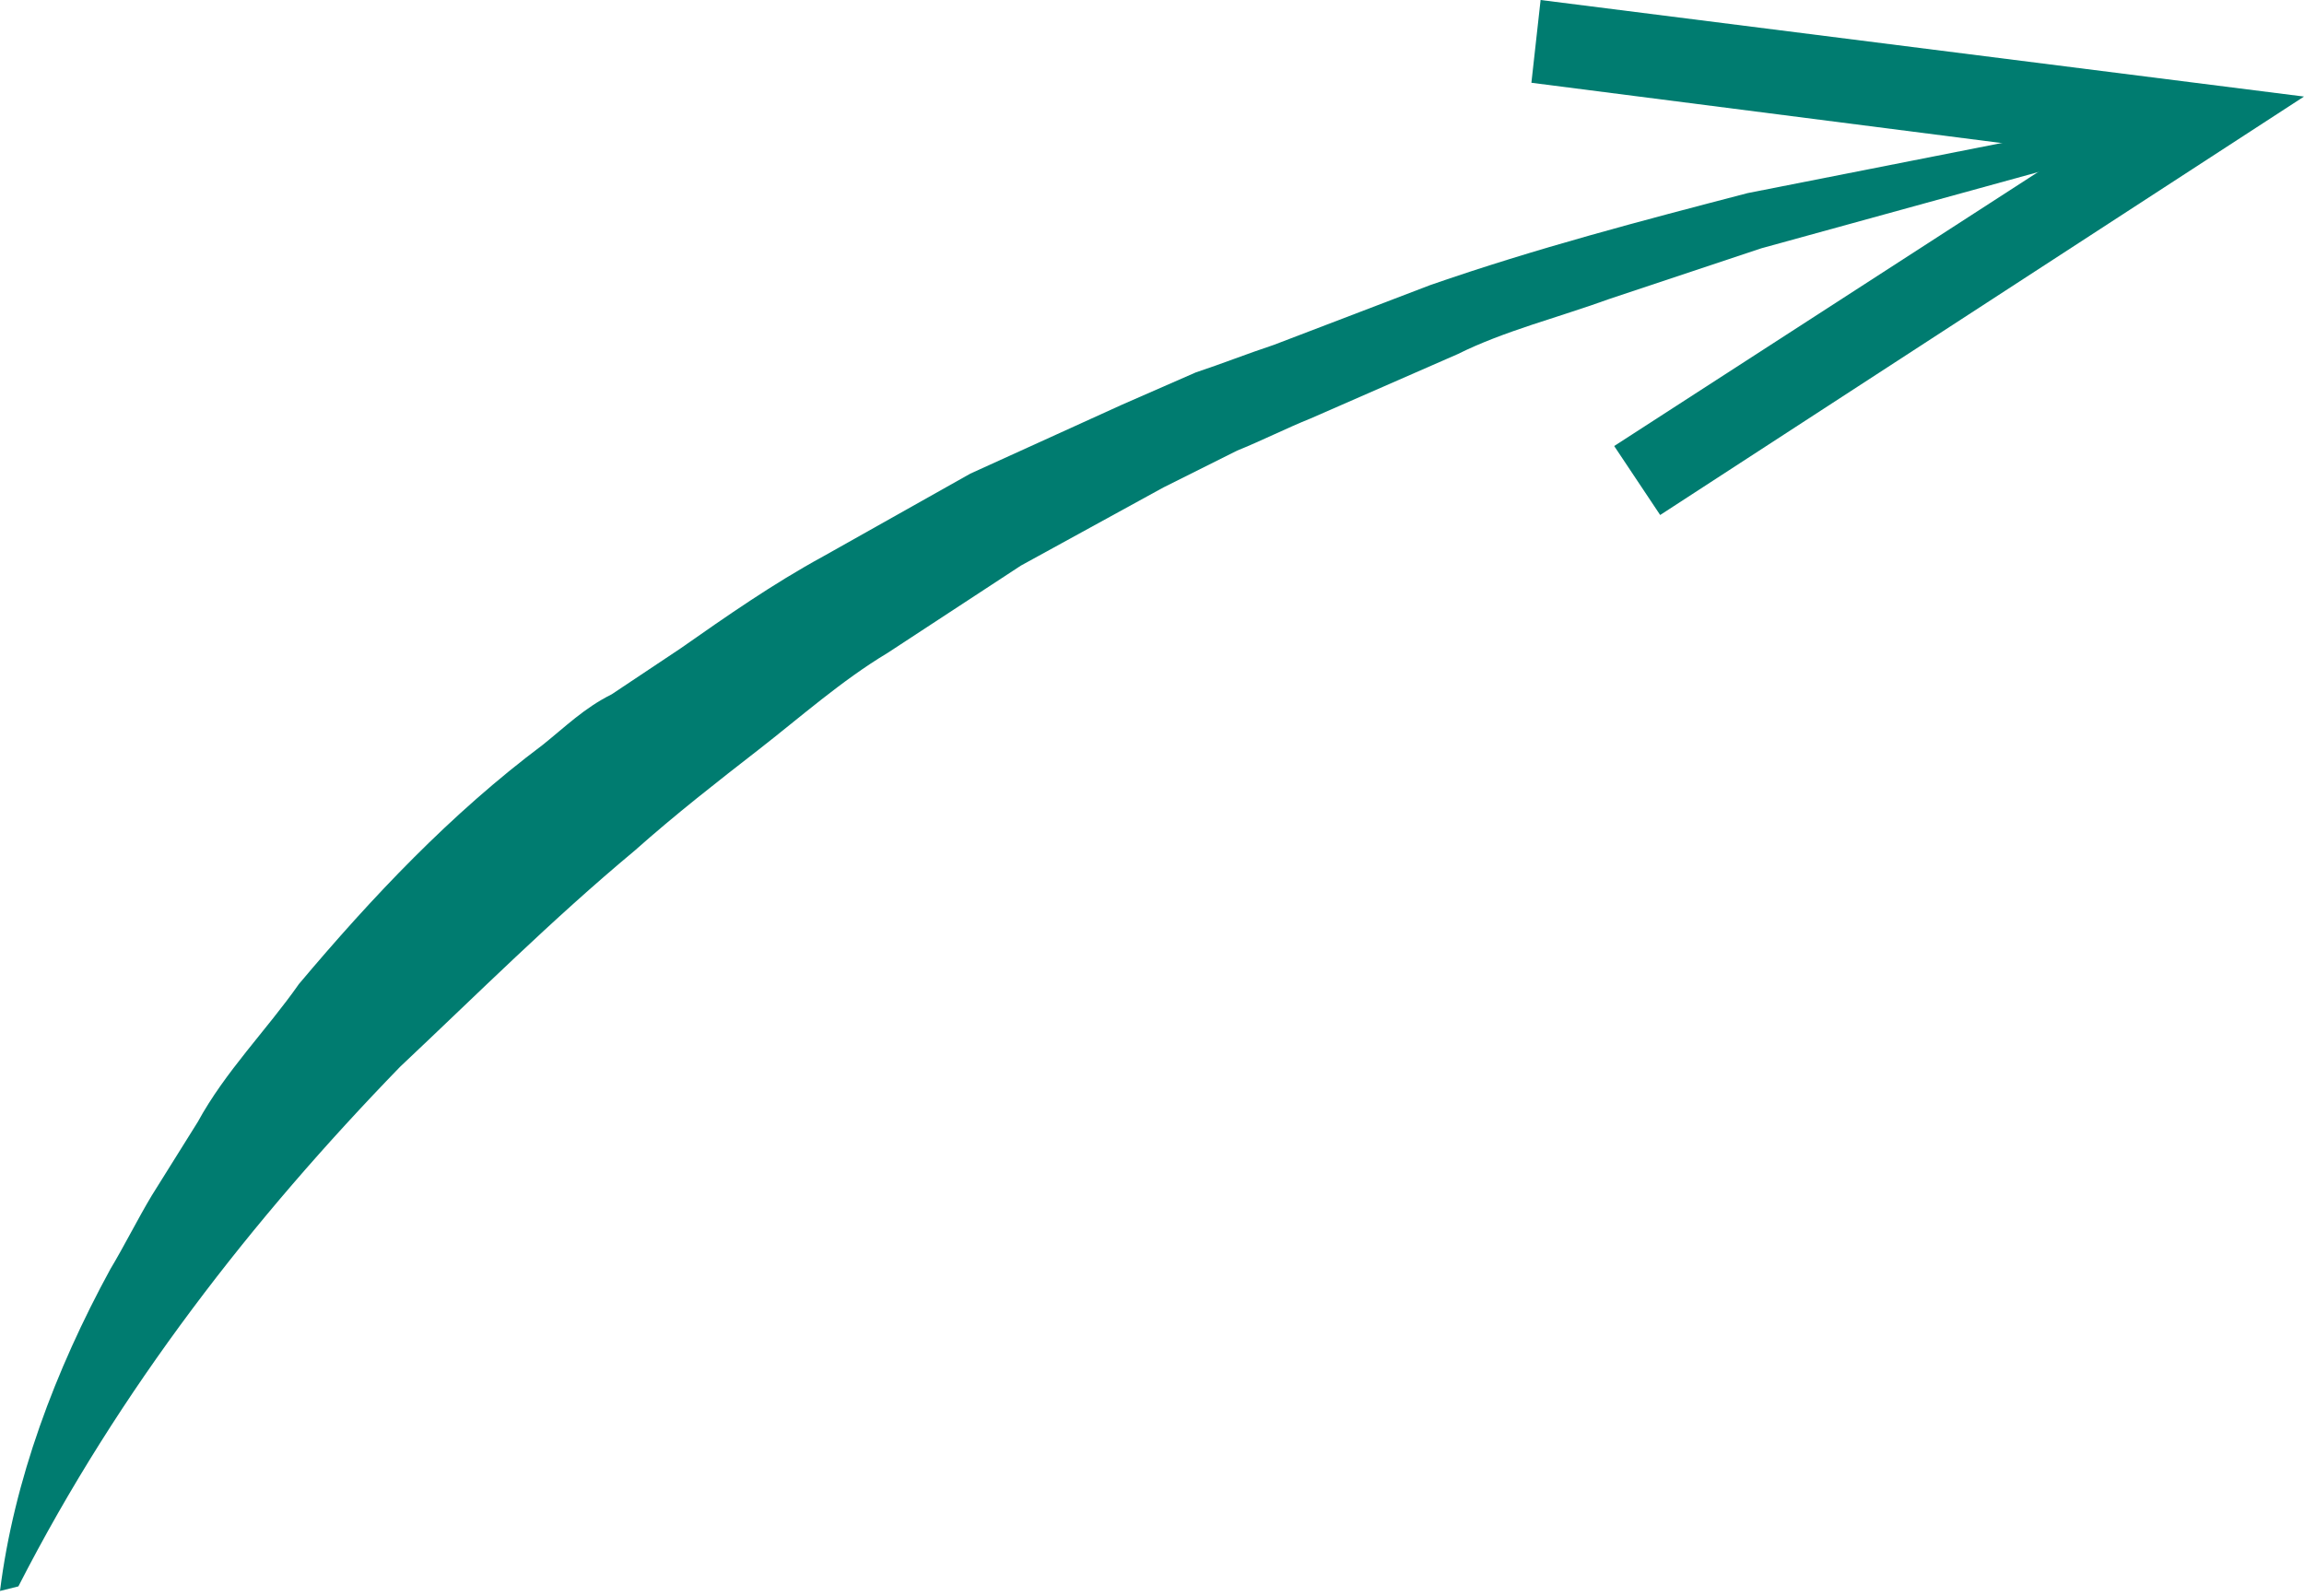 <?xml version="1.0" encoding="utf-8"?>
<!-- Generator: Adobe Illustrator 28.3.0, SVG Export Plug-In . SVG Version: 6.00 Build 0)  -->
<svg version="1.1" id="Layer_1" xmlns="http://www.w3.org/2000/svg" xmlns:xlink="http://www.w3.org/1999/xlink" x="0px" y="0px"
	 width="50.1px" height="34.7px" viewBox="0 0 50.1 34.7" style="enable-background:new 0 0 50.1 34.7;" xml:space="preserve">
<style type="text/css">
	.st0{fill:#007C70;}
</style>
<g>
	<g>
		<path class="st0" d="M0,34.6c0.3-2.4,1.2-4.8,2.4-7C2.7,27.1,3,26.5,3.3,26l1-1.6c0.6-1.1,1.5-2,2.2-3c1.6-1.9,3.3-3.7,5.3-5.2
			c0.5-0.4,0.9-0.8,1.5-1.1l1.5-1c1-0.7,2-1.4,3.1-2l3.2-1.8l3.3-1.5L26,8.1c0.6-0.2,1.1-0.4,1.7-0.6l3.4-1.3c2.3-0.8,4.6-1.4,6.9-2
			l7.1-1.4l0.1,0.7l-6.9,1.9L35,6.5c-1.1,0.4-2.3,0.7-3.3,1.2l-3.2,1.4c-0.5,0.2-1.1,0.5-1.6,0.7l-1.6,0.8l-3.1,1.7l-2.9,1.9
			c-1,0.6-1.9,1.4-2.8,2.1s-1.8,1.4-2.7,2.2c-1.8,1.5-3.4,3.1-5.1,4.7c-3.2,3.3-6.1,7-8.3,11.3L0,34.6z"/>
		<g>
			<polygon class="st0" points="36.1,11.2 35.1,9.7 45,3.3 33.3,1.8 33.5,0 50.1,2.1 			"/>
		</g>
	</g>
</g>
</svg>
